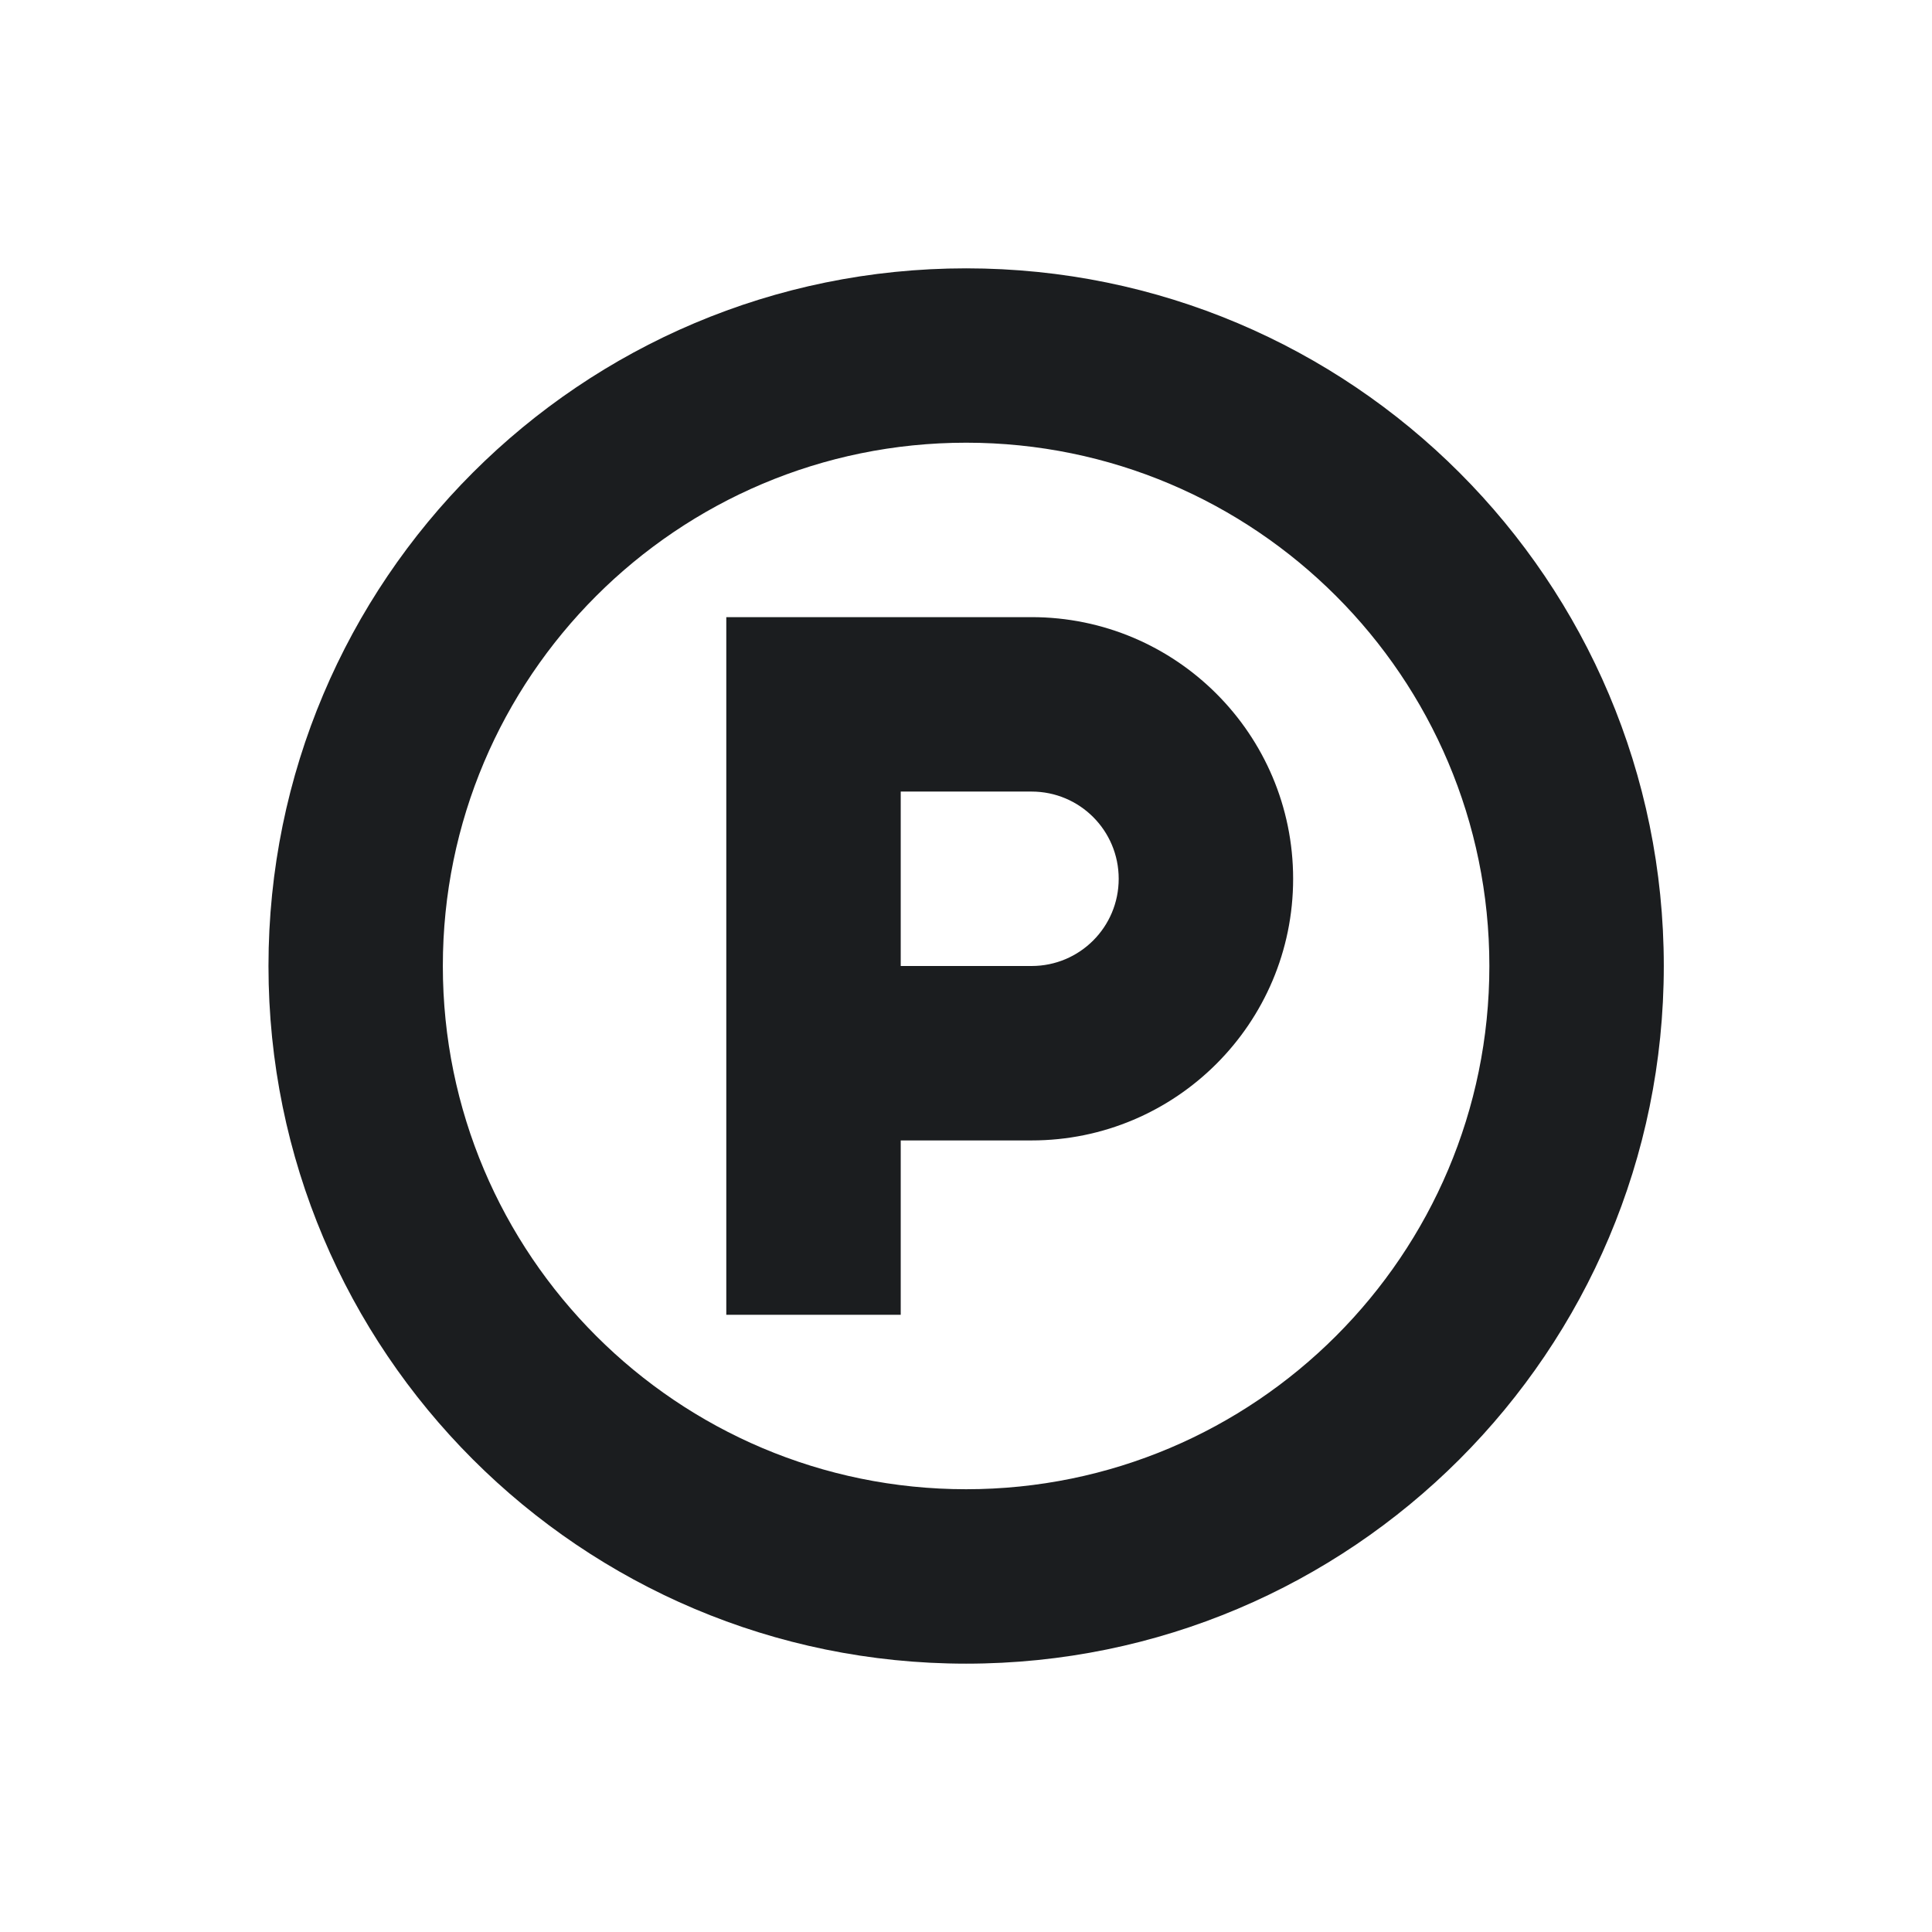 <svg width="28" height="28" viewBox="0 0 28 28" fill="none" xmlns="http://www.w3.org/2000/svg">
    <path d="M21.585 14C21.585 9.813 18.188 6.416 14.002 6.416C9.815 6.416 6.418 9.813 6.418 14C6.418 18.186 9.815 21.583 14.002 21.583C18.188 21.583 21.585 18.186 21.585 14ZM24.113 14C24.113 19.585 19.587 24.111 14.002 24.111C8.417 24.111 3.891 19.585 3.891 14C3.891 8.415 8.417 3.889 14.002 3.889C19.587 3.889 24.113 8.415 24.113 14ZM11.79 8.944H14.95C17.043 8.944 18.741 10.643 18.741 12.736C18.741 14.829 17.043 16.528 14.95 16.528H13.054V17.791V19.055H10.526V17.791V16.528V14V10.208V8.944H11.79ZM16.213 12.736C16.213 12.037 15.649 11.472 14.95 11.472H13.054V14H14.95C15.649 14 16.213 13.435 16.213 12.736Z" fill="#1B1D1F"/>
</svg>
